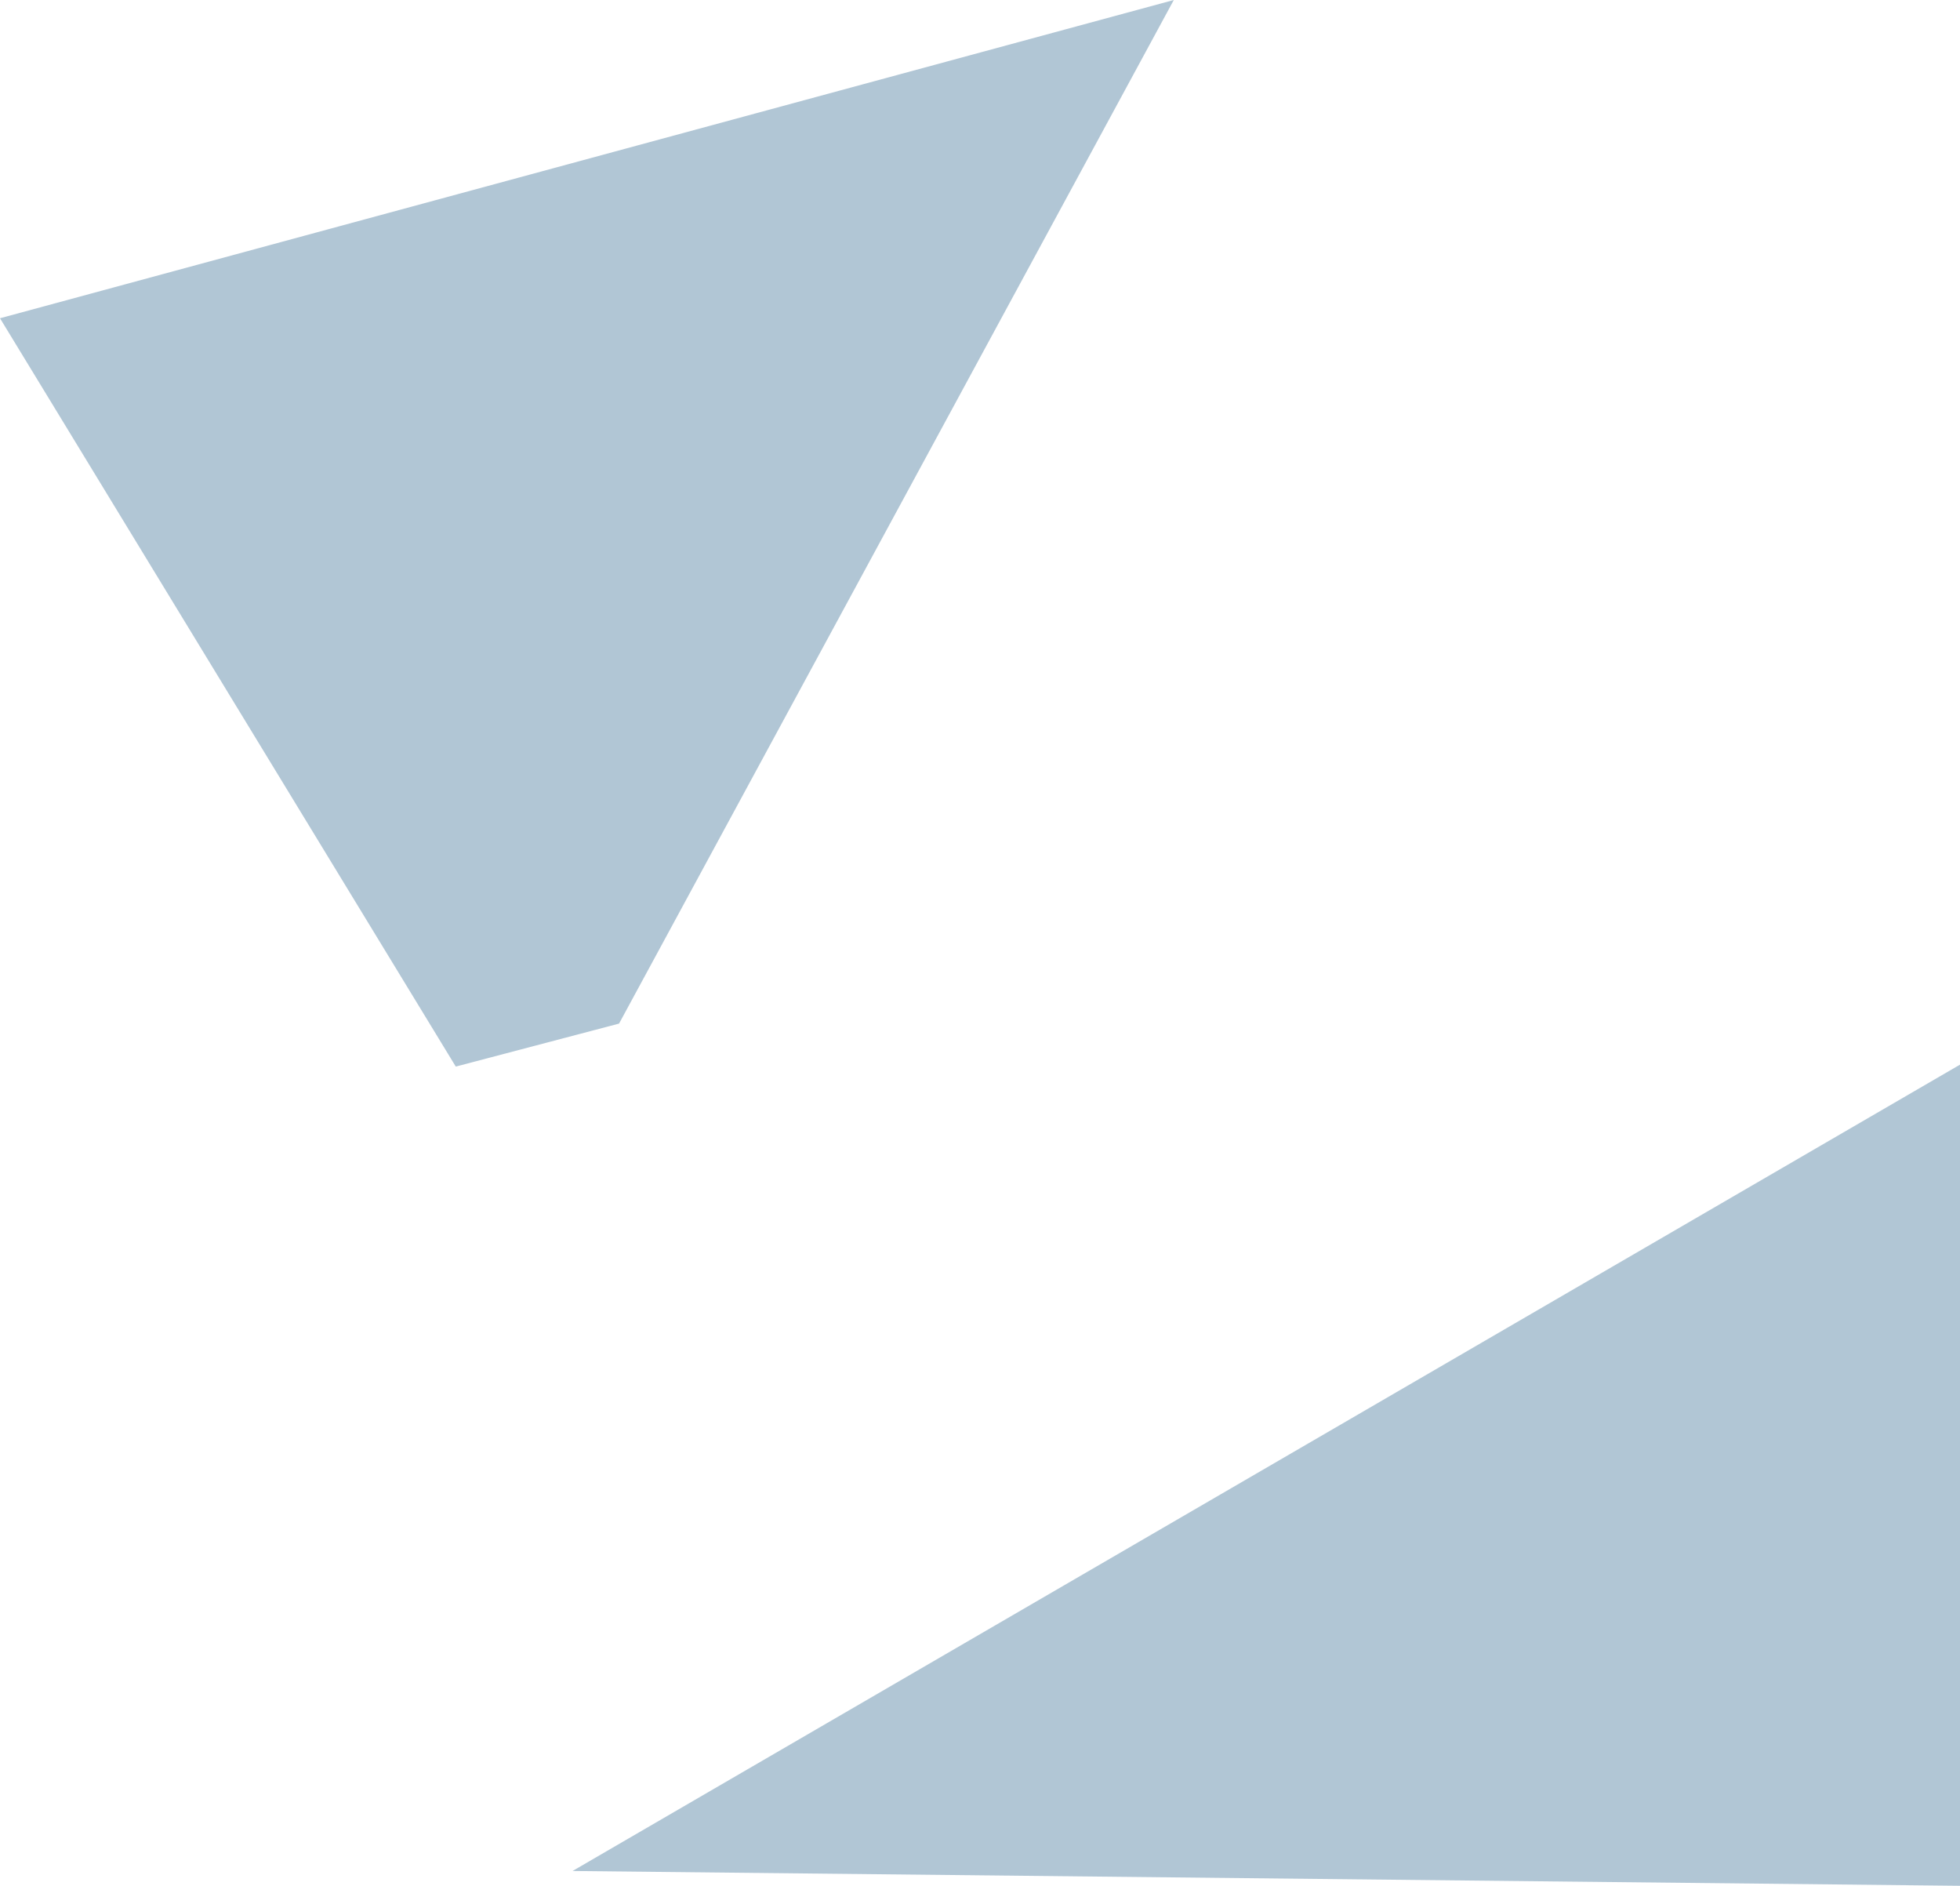 <svg xmlns="http://www.w3.org/2000/svg" viewBox="0 0 487.58 469"><defs><style>.cls-1{fill:#b1c6d5;}</style></defs><g id="Livello_2" data-name="Livello 2"><g id="Livello_1-2" data-name="Livello 1"><path id="Tracciato_407" data-name="Tracciato 407" class="cls-1" d="M0,79.15,113.38,265.26,154,254.57,292,0h0Z"/><path id="Tracciato_408" data-name="Tracciato 408" class="cls-1" d="M487.58,469V264.78L142.43,465.32Z"/></g></g></svg>